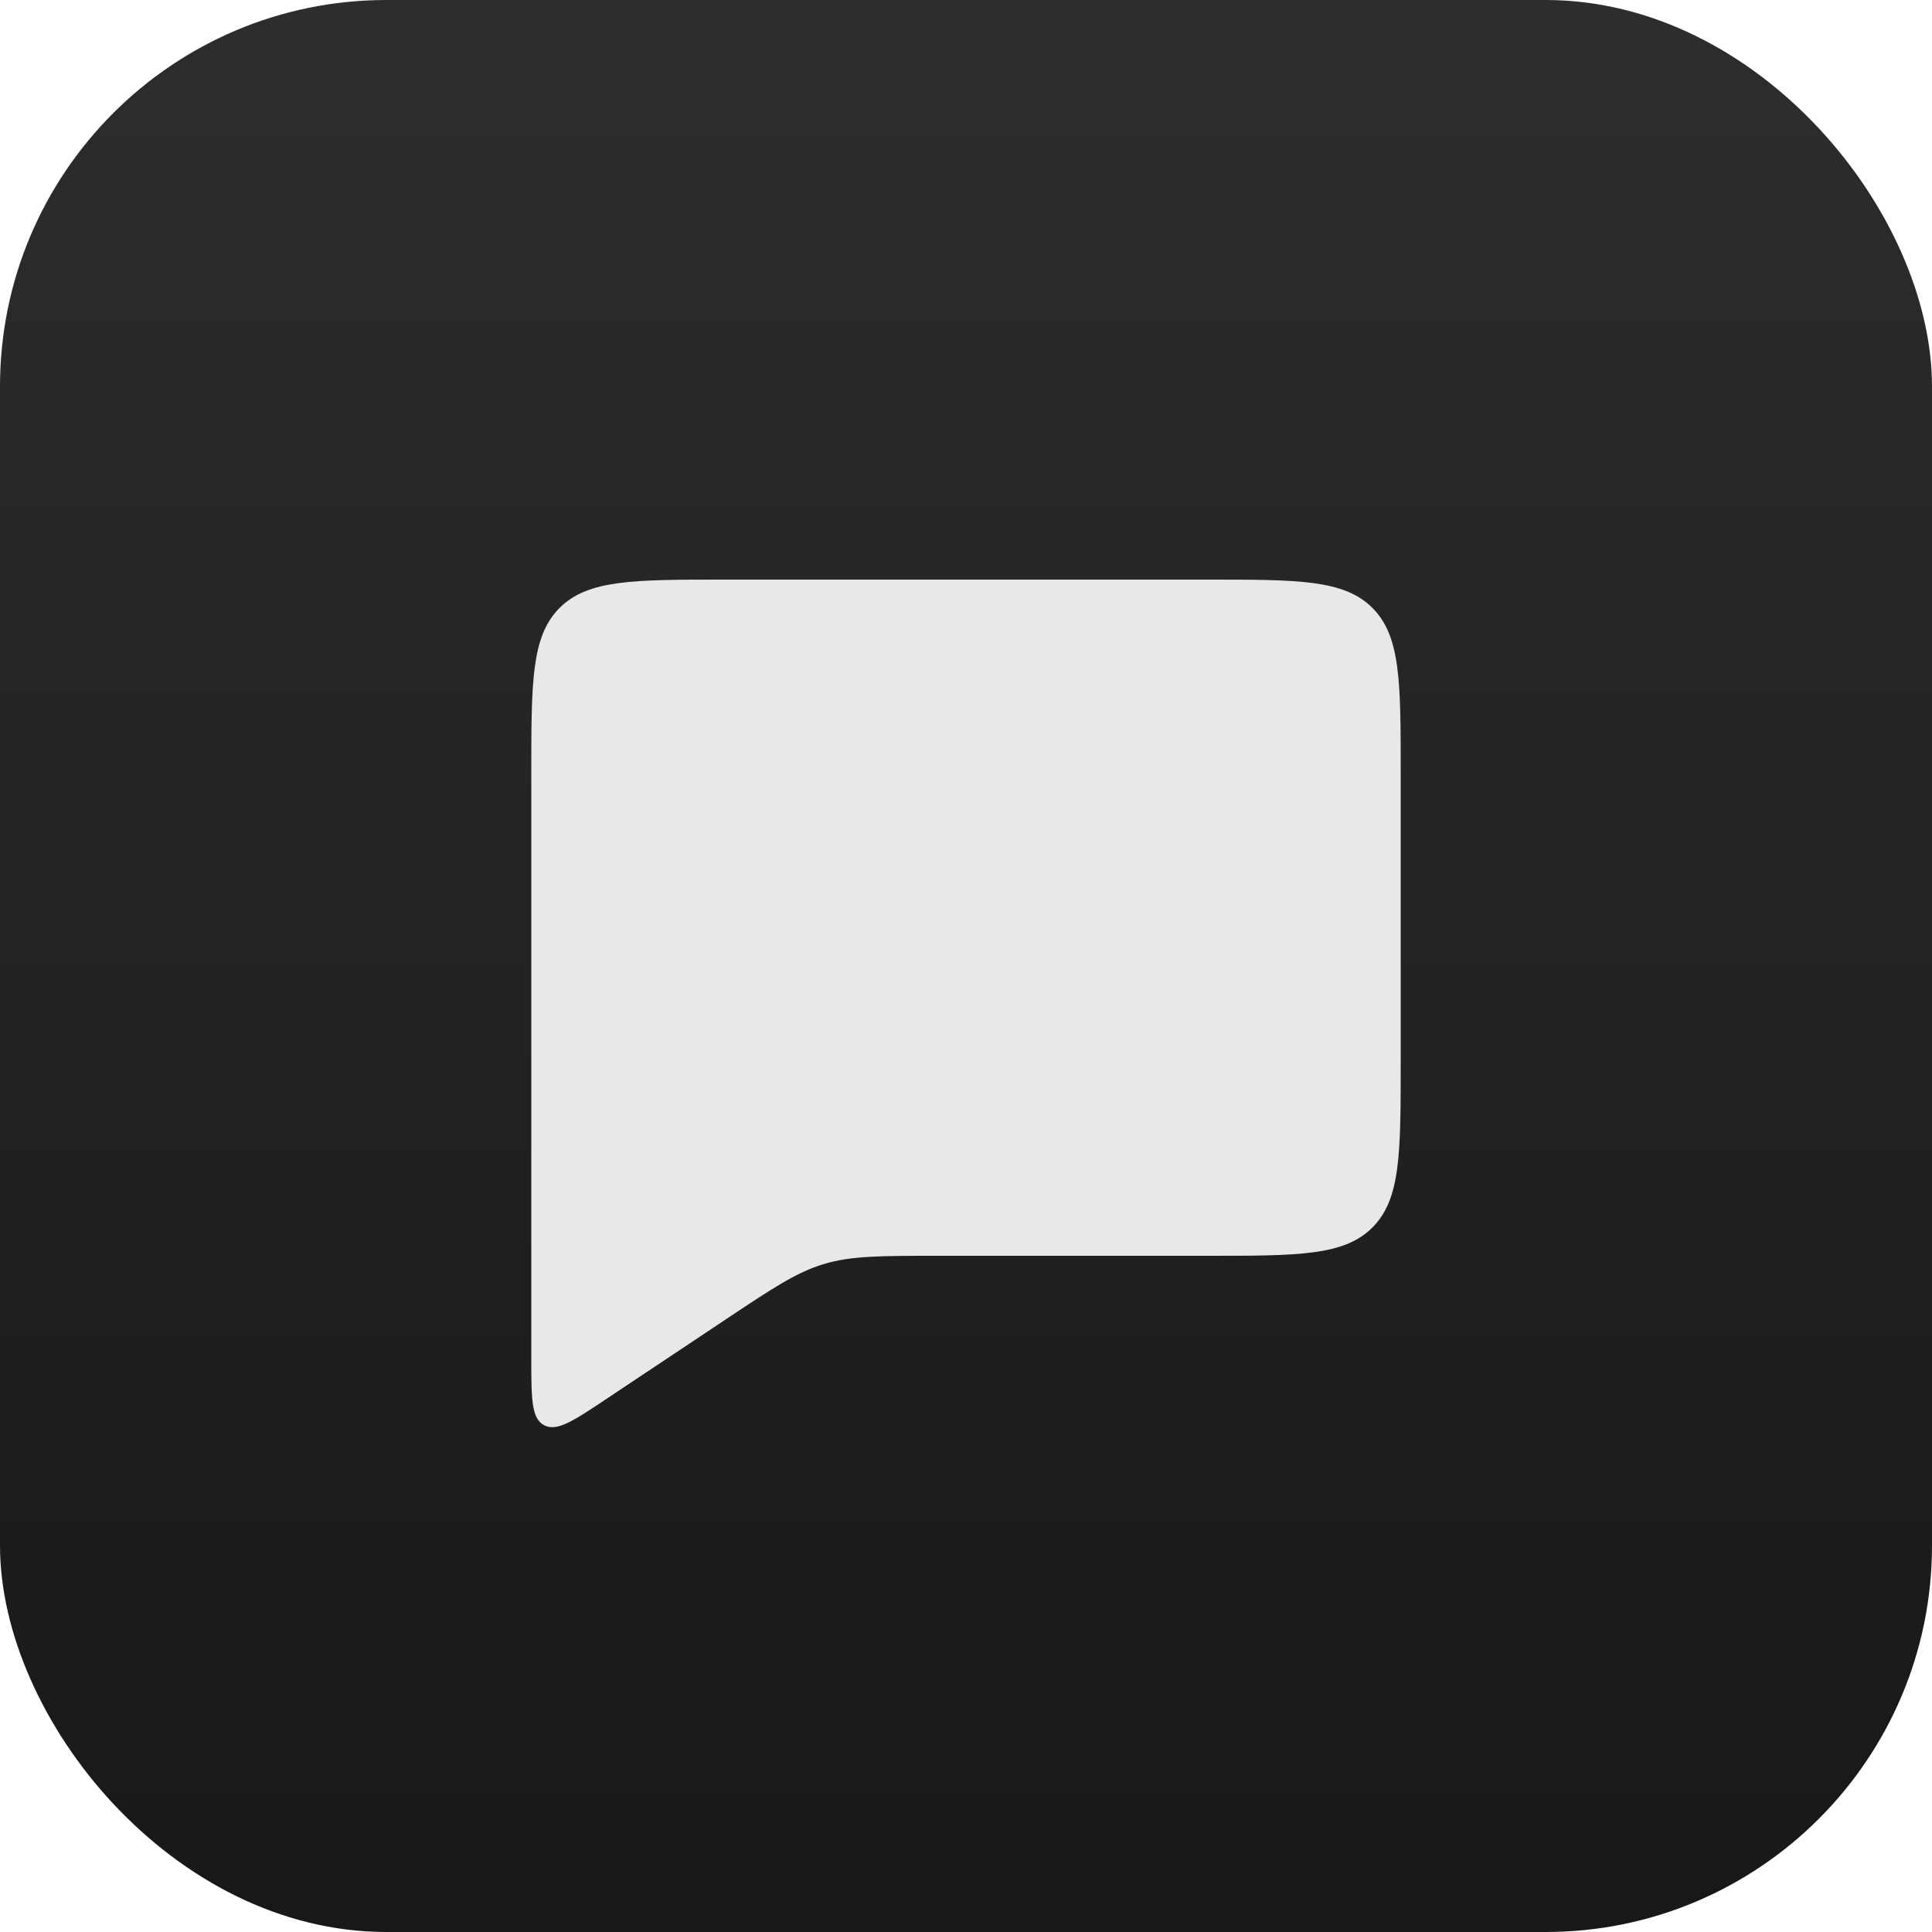 <svg width="40" height="40" viewBox="0 0 40 40" fill="none" xmlns="http://www.w3.org/2000/svg">
<rect width="40" height="40" rx="8" fill="url(#paint0_linear_9964_16816)"/>
<path d="M11.586 12.586C11 13.172 11 14.114 11 16V28.131C11 28.954 11 29.365 11.264 29.507C11.528 29.648 11.87 29.42 12.555 28.963L14.985 27.344C15.985 26.677 16.485 26.343 17.052 26.172C17.619 26 18.22 26 19.422 26H25C26.886 26 27.828 26 28.414 25.414C29 24.828 29 23.886 29 22V16C29 14.114 29 13.172 28.414 12.586C27.828 12 26.886 12 25 12H15C13.114 12 12.172 12 11.586 12.586Z" fill="#E8E8E8"/>
<defs>
<linearGradient id="paint0_linear_9964_16816" x1="20" y1="0" x2="20" y2="40" gradientUnits="userSpaceOnUse">
<stop stop-color="#2D2D2D"/>
<stop offset="1" stop-color="#181818"/>
</linearGradient>
</defs>
</svg>

